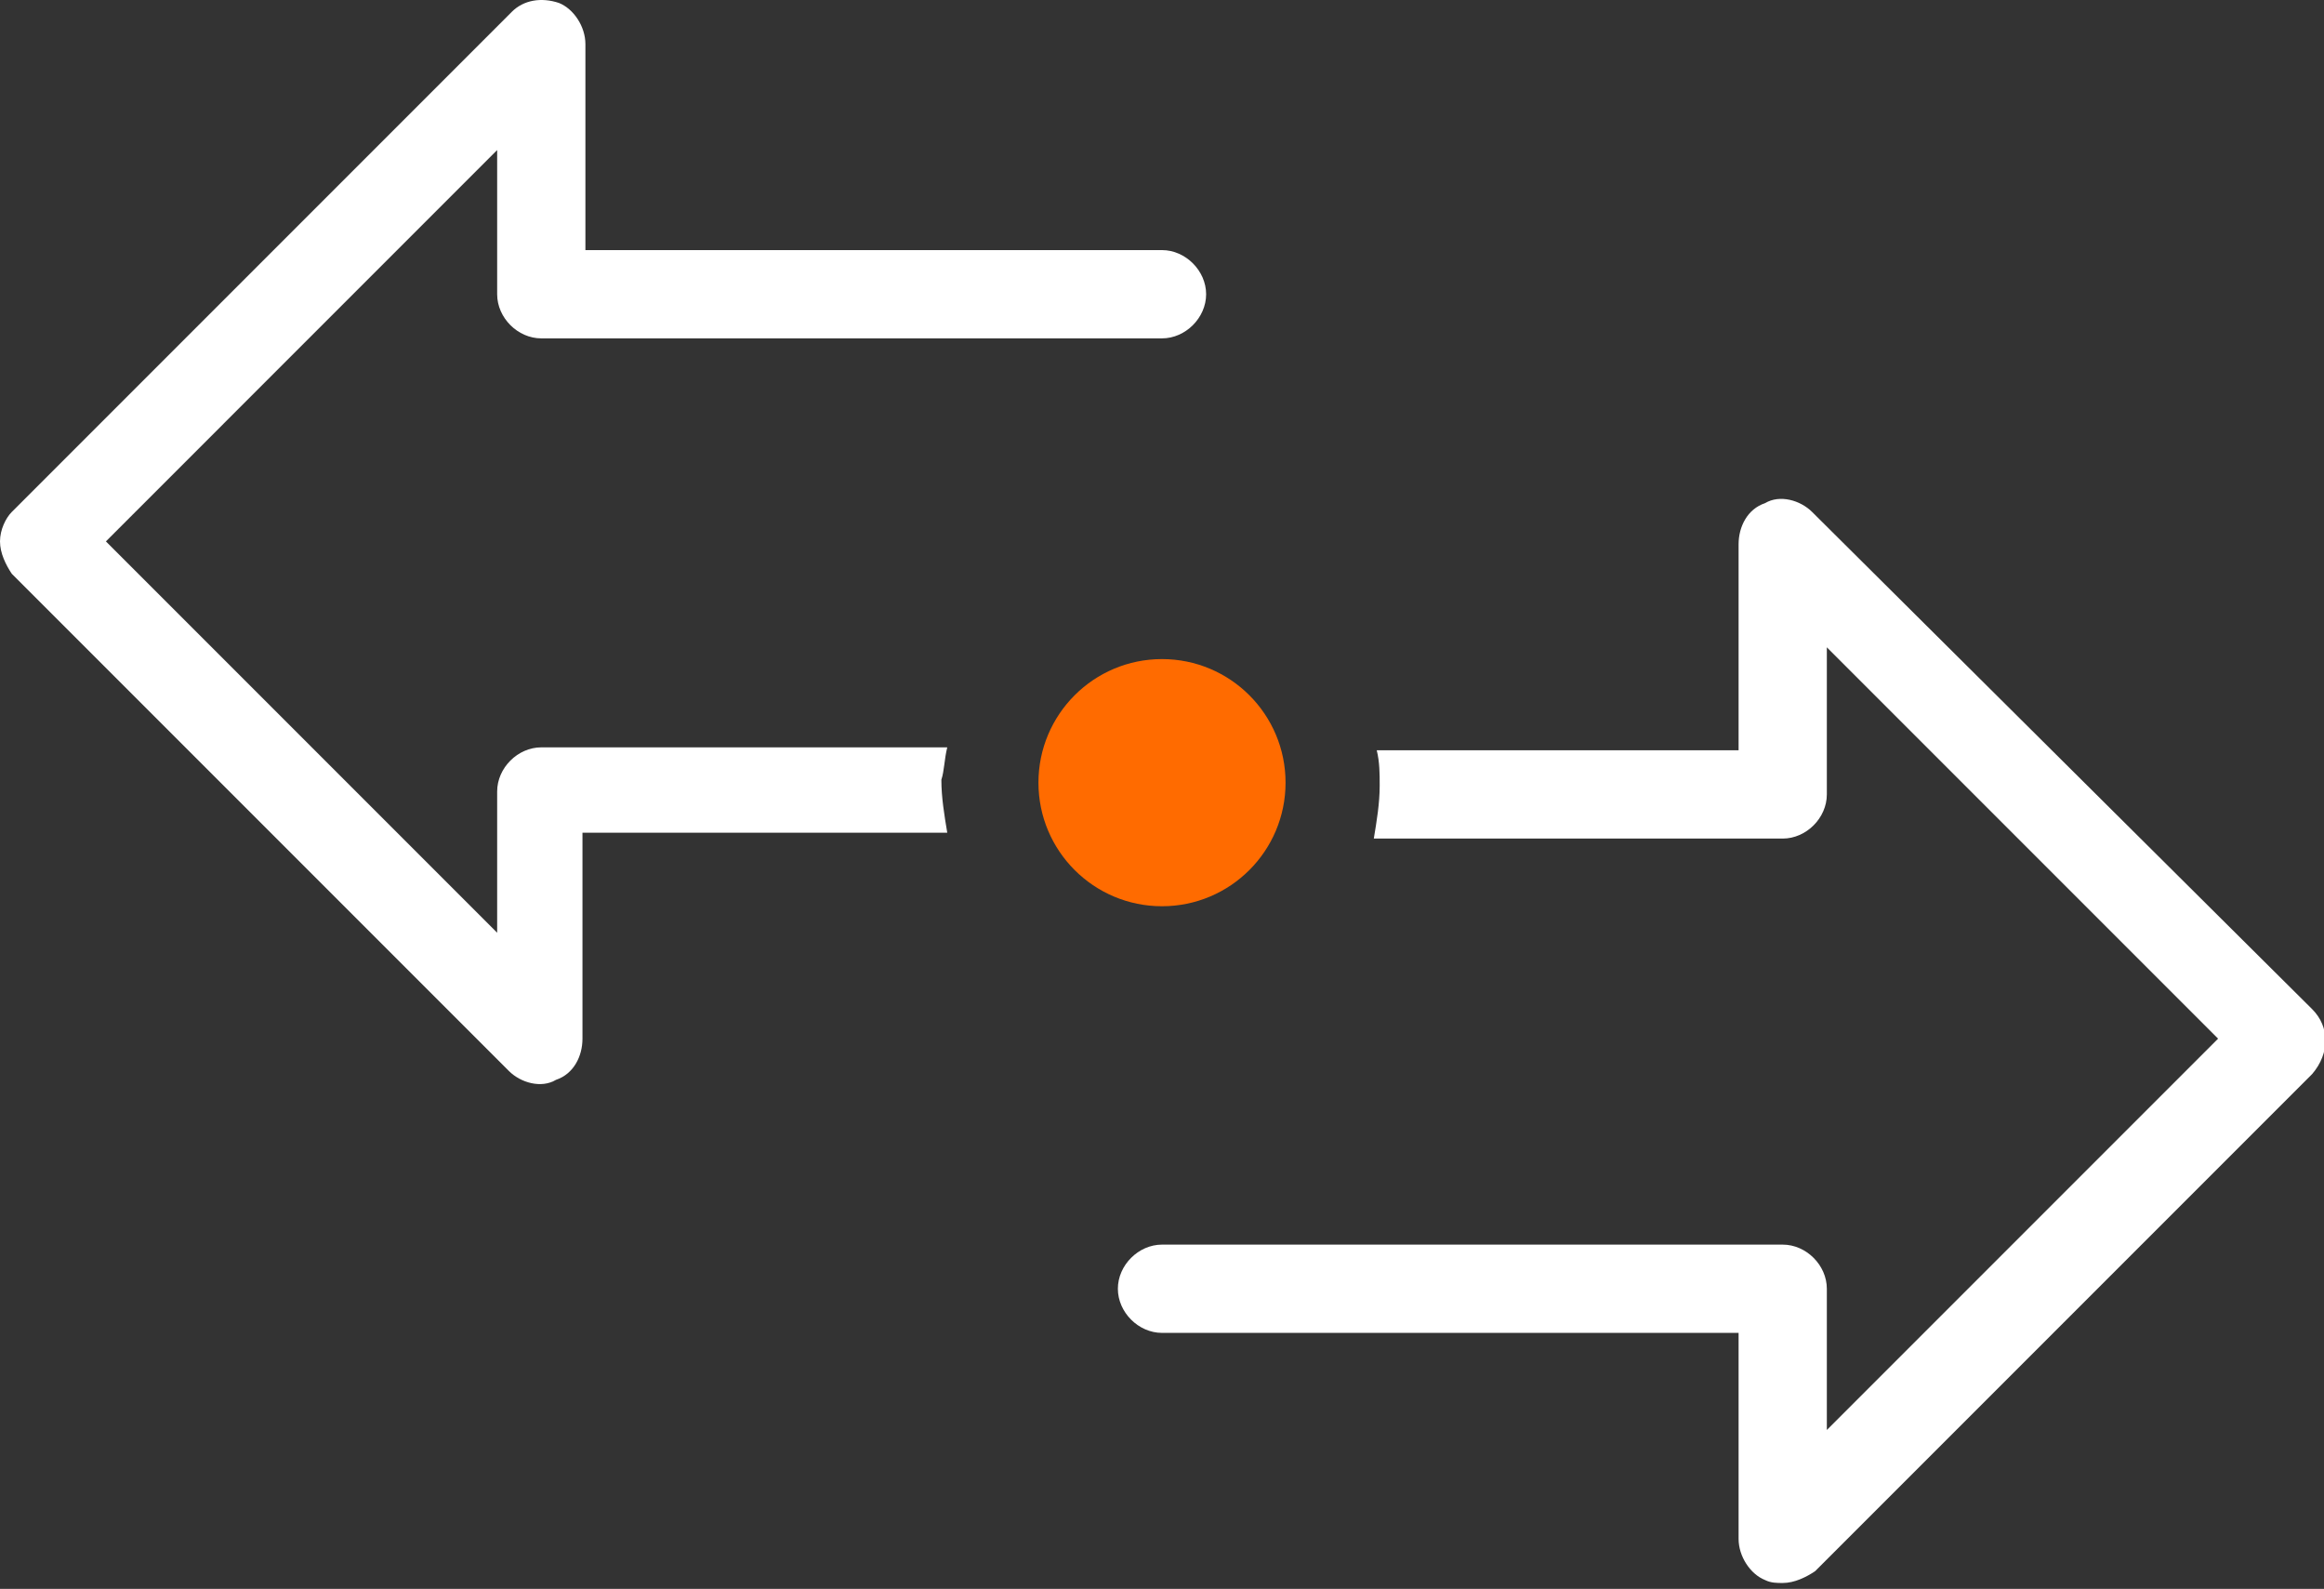 <svg width="79" height="54" viewBox="0 0 79 54" fill="none" xmlns="http://www.w3.org/2000/svg">
<rect x="0" y="0" width="79" height="54" fill="#333333" stroke="none"/>
<g clip-path="url(#clip0_41_2770)">
<path d="M39.5 30.8C41.82 30.8 43.7 28.919 43.7 26.6C43.7 24.28 41.82 22.4 39.5 22.4C37.181 22.4 35.3 24.28 35.3 26.6C35.3 28.919 37.181 30.8 39.5 30.8Z" fill="#FF6B00"/>
<path d="M32.2 25.4H18.4C17.6 25.4 16.9 26.1 16.9 26.9V31.7L3.6 18.4L16.9 5.1V10C16.9 10.8 17.6 11.5 18.4 11.5H39.5C40.3 11.5 41 10.8 41 10C41 9.2 40.3 8.5 39.5 8.5H19.9V1.5C19.9 0.9 19.5 0.3 19 0.1C18.4 -0.1 17.8 0 17.4 0.4L0.4 17.4C0.2 17.6 0 18 0 18.4C0 18.8 0.2 19.2 0.4 19.5L17.3 36.4C17.7 36.8 18.4 37 18.9 36.7C19.5 36.5 19.8 35.9 19.8 35.3V28.3H32.2C32.1 27.7 32 27.1 32 26.5C32.1 26.2 32.1 25.8 32.2 25.4Z" fill="white"/>
<path d="M78.6 34.3L61.6 17.4C61.2 17 60.5 16.8 60 17.1C59.4 17.3 59.1 17.9 59.1 18.5V25.5H46.8C46.9 25.9 46.9 26.3 46.9 26.7C46.9 27.3 46.8 27.9 46.7 28.5H60.6C61.4 28.5 62.1 27.8 62.1 27V22L75.4 35.3L62.1 48.6V43.8C62.1 43 61.4 42.3 60.6 42.3H39.5C38.7 42.3 38 43 38 43.8C38 44.6 38.7 45.3 39.5 45.3H59.1V52.3C59.1 52.9 59.5 53.5 60 53.7C60.2 53.8 60.4 53.8 60.6 53.8C61 53.8 61.4 53.6 61.7 53.4L78.6 36.5C79.2 35.8 79.2 34.9 78.6 34.3Z" fill="white"/>
</g>
<defs>
<clipPath id="clip0_41_2770">
<rect width="79" height="54" fill="white"/>
</clipPath>
</defs>
</svg>

